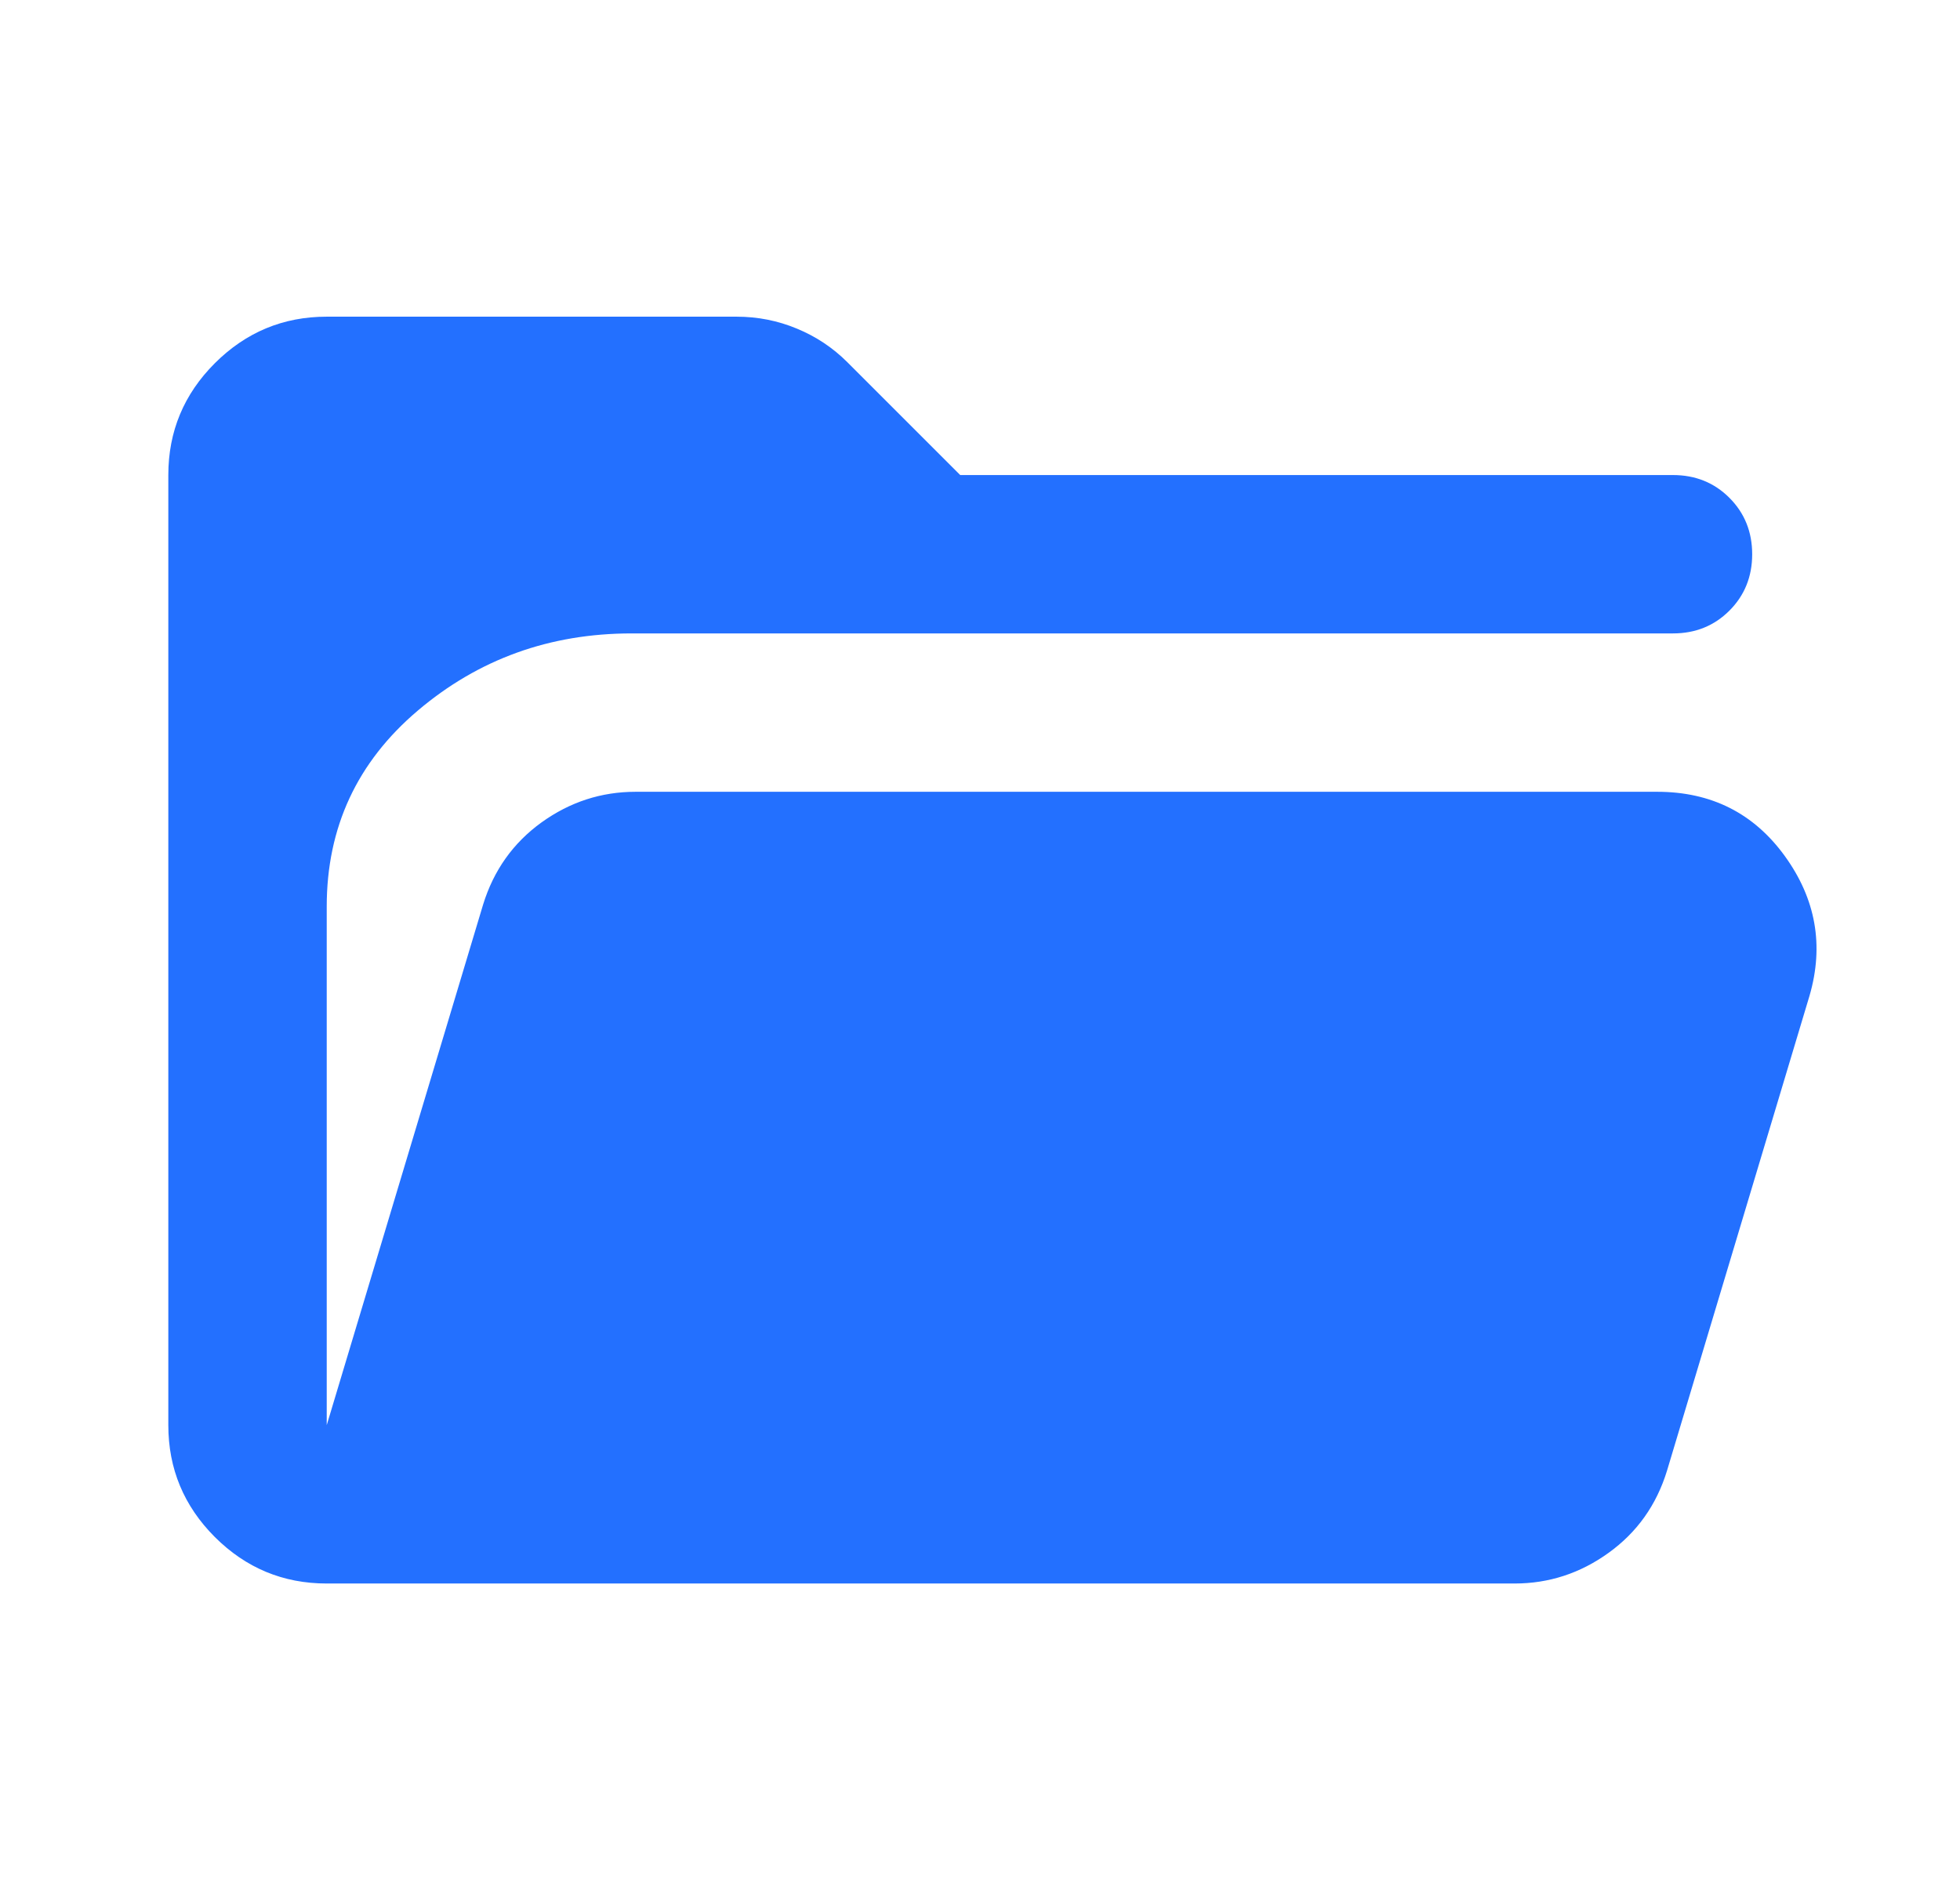 <svg width="33" height="32" viewBox="0 0 33 32" fill="none" xmlns="http://www.w3.org/2000/svg">
<mask id="mask0_5565_35517" style="mask-type:alpha" maskUnits="userSpaceOnUse" x="0" y="0" width="33" height="32">
<rect x="0.167" width="32" height="32" fill="#D9D9D9"/>
</mask>
<g mask="url(#mask0_5565_35517)">
<path d="M5.501 26.667C4.767 26.667 4.14 26.406 3.617 25.884C3.095 25.361 2.834 24.733 2.834 24V8C2.834 7.267 3.095 6.639 3.617 6.117C4.14 5.595 4.767 5.333 5.501 5.333H12.401C12.756 5.333 13.095 5.4 13.417 5.534C13.739 5.667 14.023 5.856 14.267 6.1L16.167 8H28.167C28.545 8 28.862 8.128 29.117 8.383C29.373 8.639 29.501 8.956 29.501 9.334C29.501 9.711 29.373 10.028 29.117 10.284C28.862 10.539 28.545 10.667 28.167 10.667H10.634C9.256 10.667 8.056 11.1 7.034 11.967C6.012 12.834 5.501 13.934 5.501 15.267V24L8.134 15.233C8.312 14.656 8.64 14.195 9.117 13.85C9.595 13.506 10.123 13.334 10.701 13.334H27.901C28.812 13.334 29.528 13.695 30.051 14.417C30.573 15.139 30.712 15.922 30.467 16.767L28.067 24.767C27.89 25.345 27.562 25.806 27.084 26.15C26.606 26.495 26.078 26.667 25.501 26.667H5.501Z" fill="#2370FF"/>
</g>
</svg>
